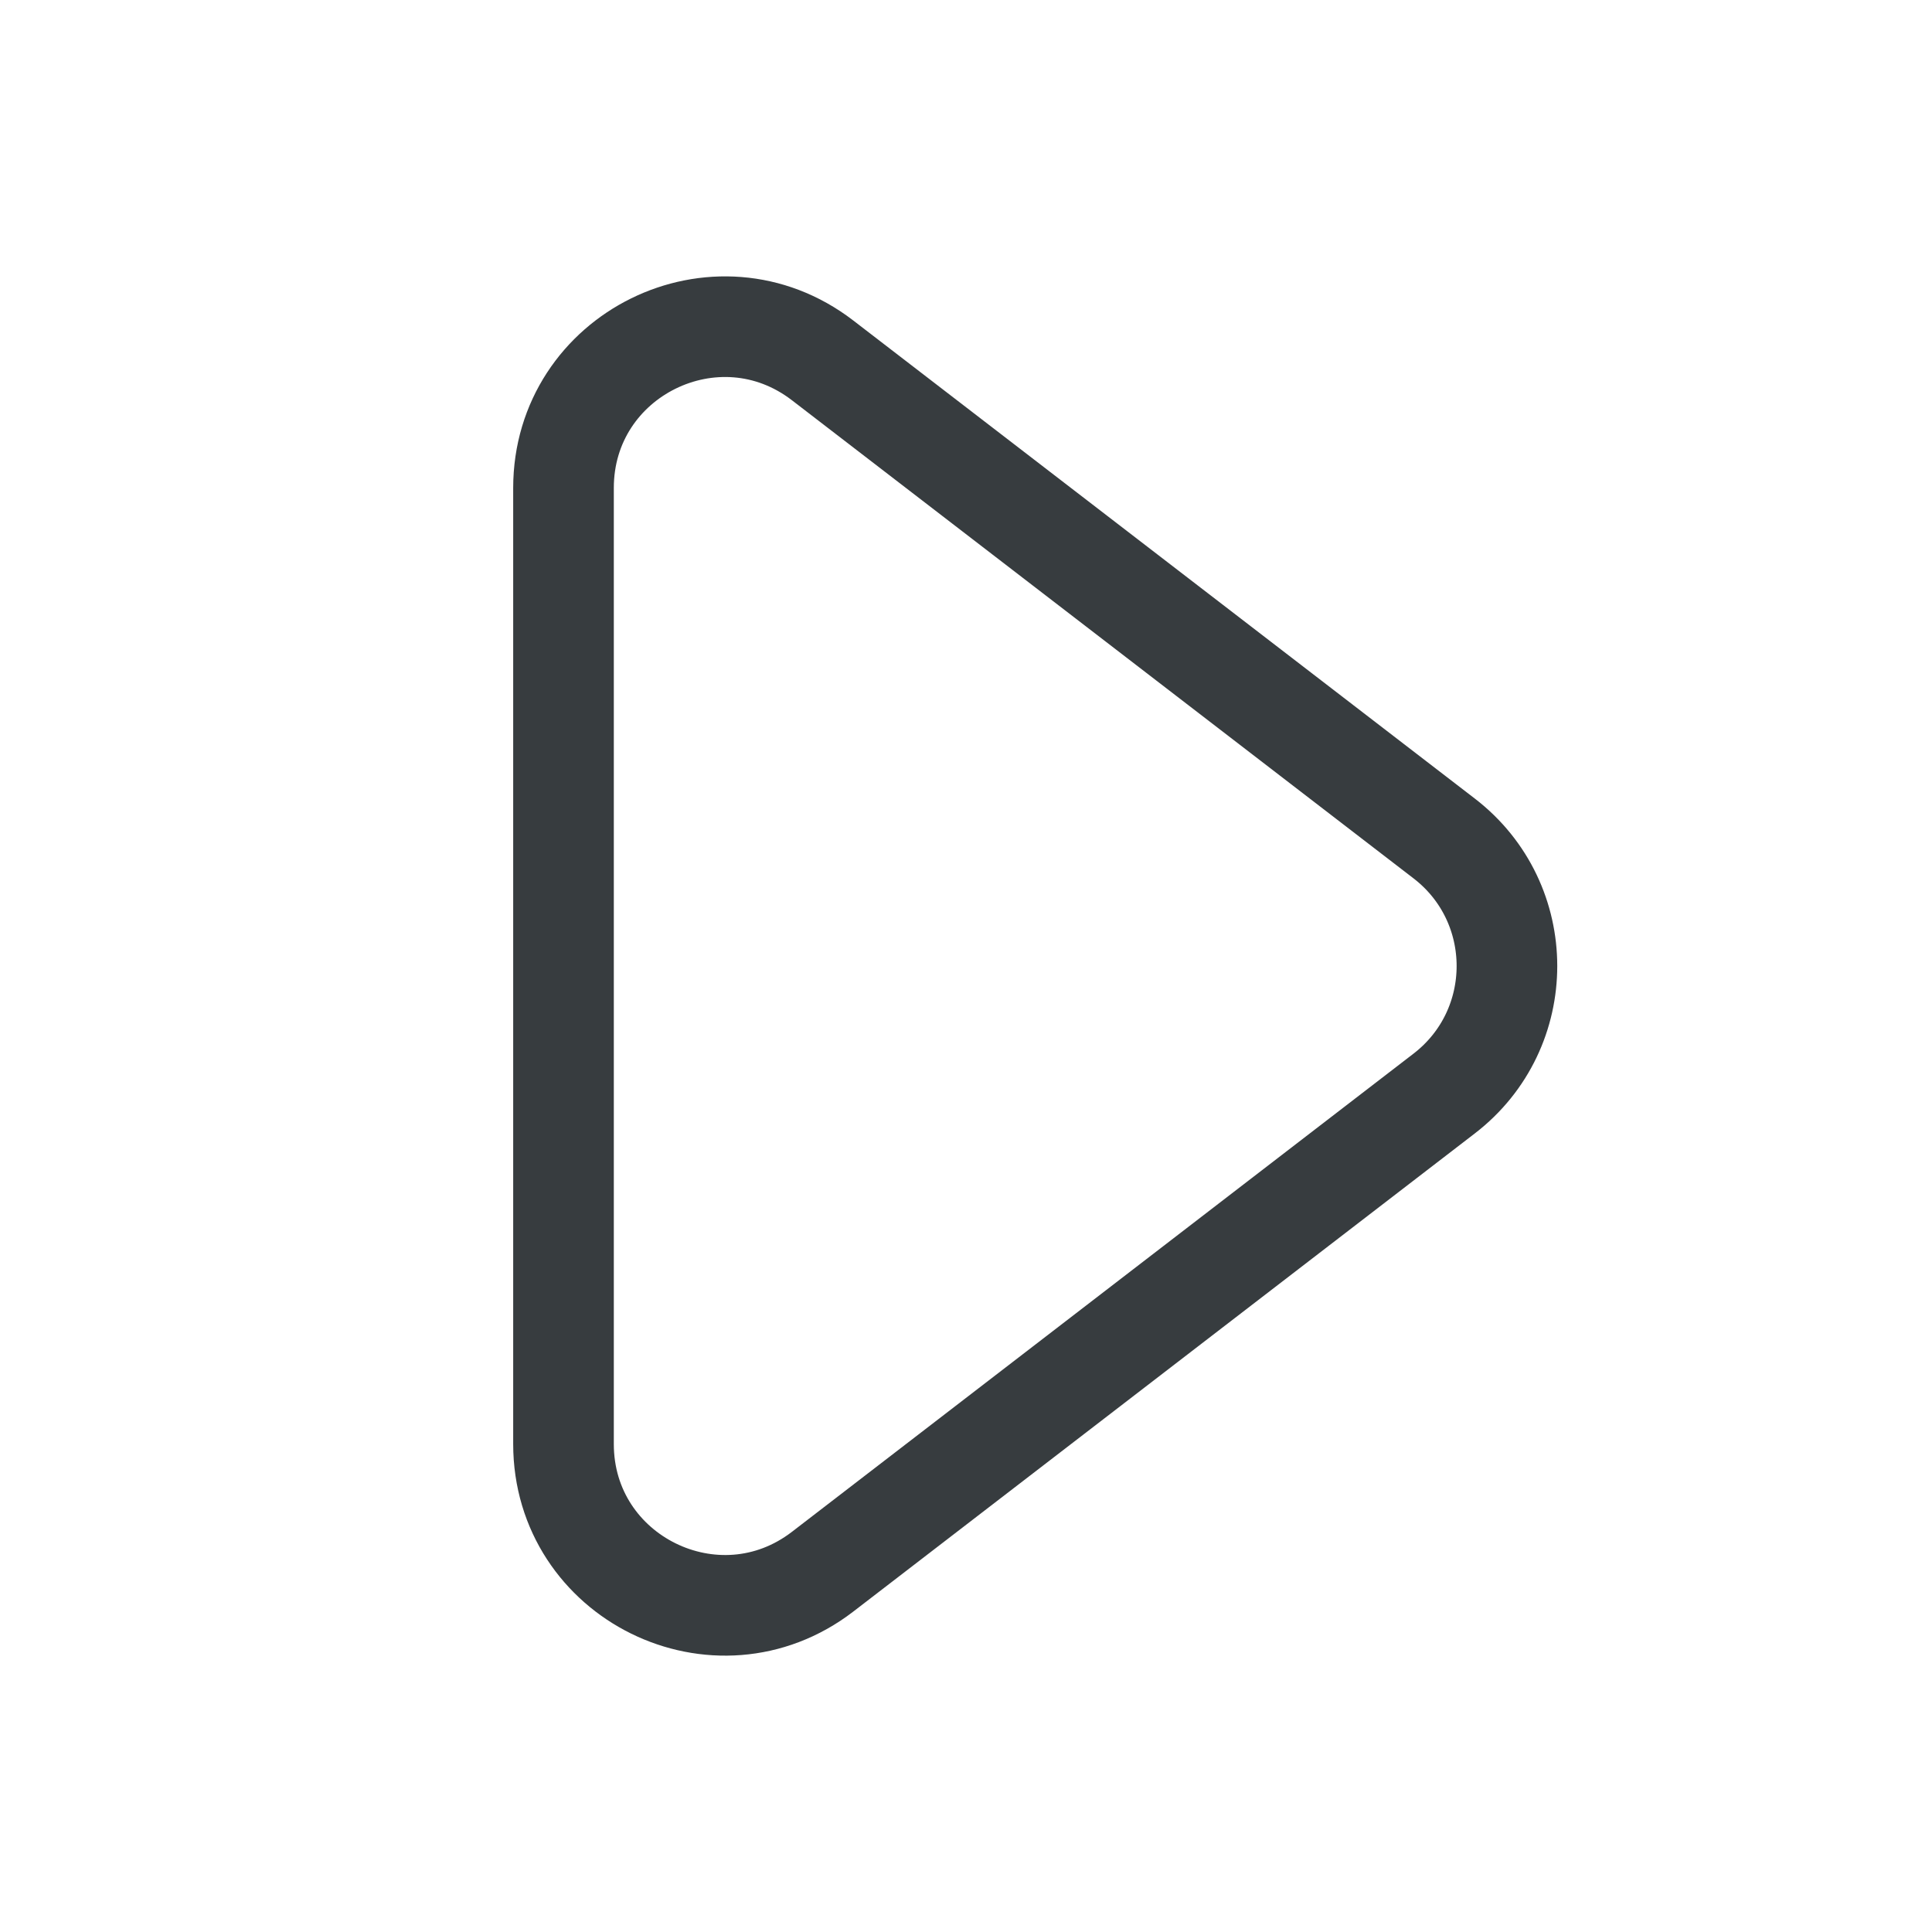 <svg width="24" height="24" viewBox="0 0 24 24" fill="none" xmlns="http://www.w3.org/2000/svg">
<path d="M7 17.938V6.062C7 4.402 8.904 3.465 10.219 4.477L17.939 10.415C18.98 11.215 18.98 12.785 17.939 13.585L10.219 19.524C8.904 20.535 7 19.598 7 17.938Z" stroke="#373C3F" stroke-width="1.25" stroke-linecap="round"/>
</svg>
